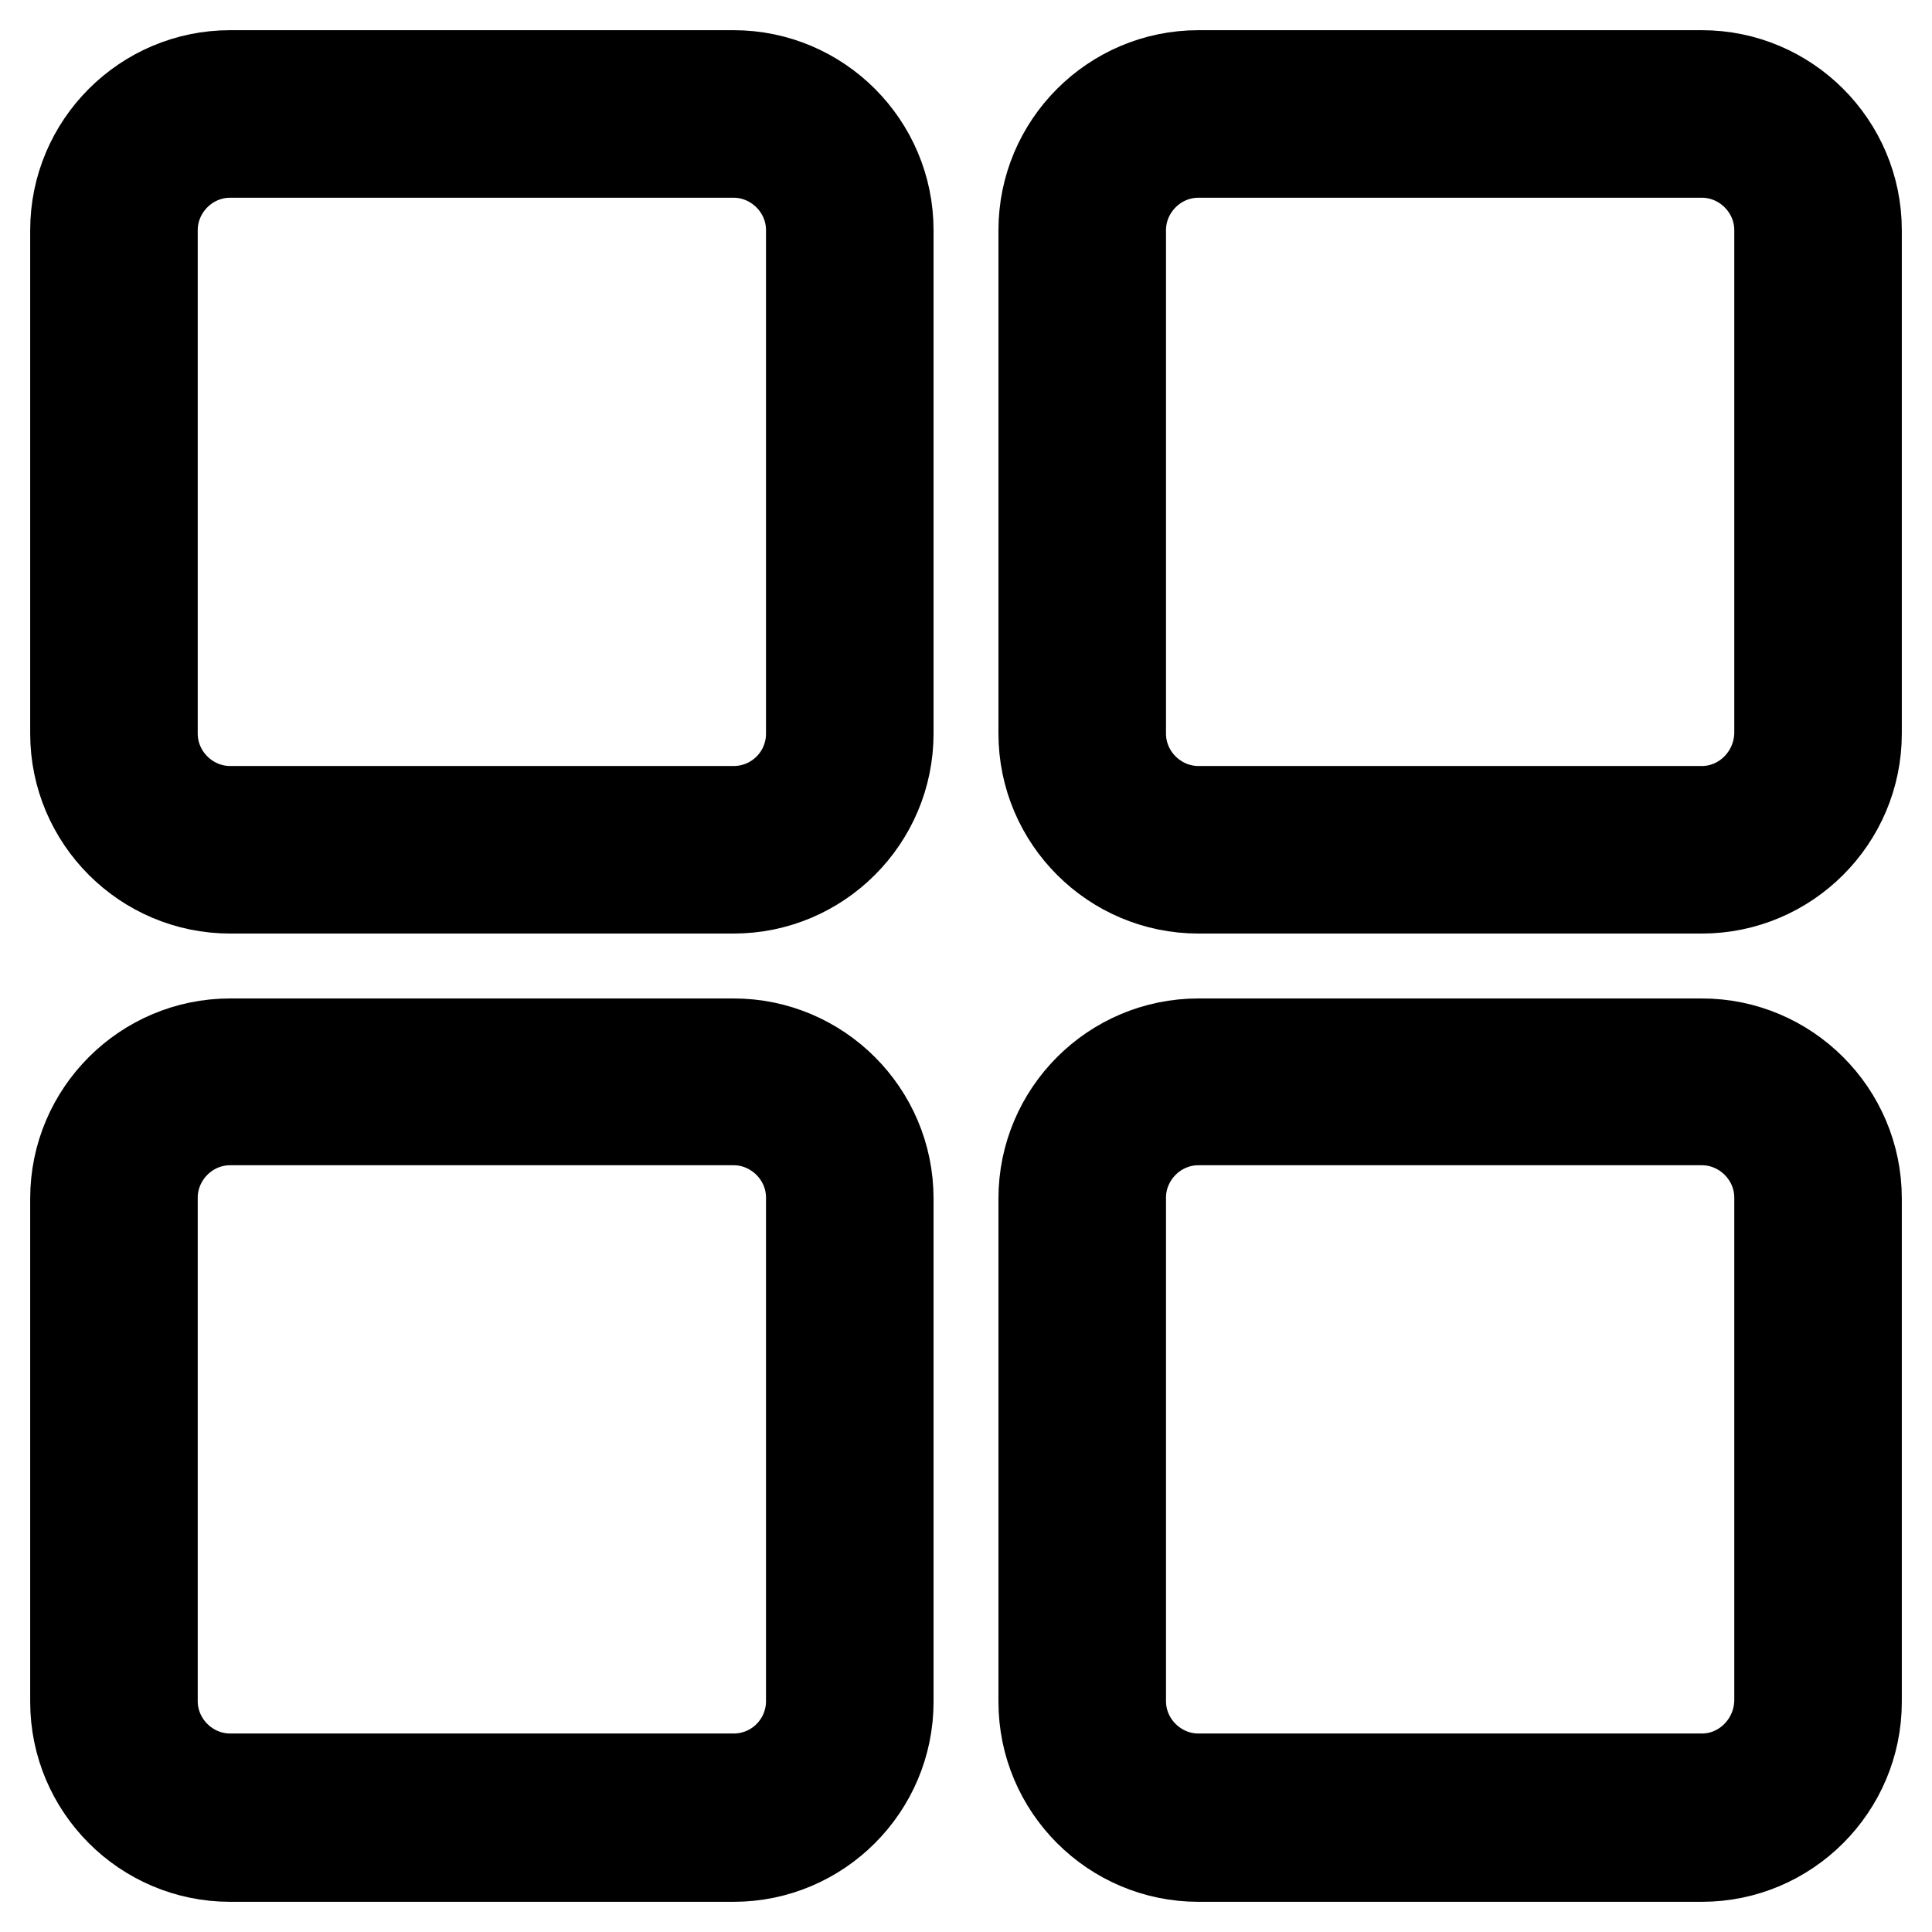 <?xml version="1.0" encoding="utf-8"?>
<!-- Svg Vector Icons : http://www.onlinewebfonts.com/icon -->
<!DOCTYPE svg PUBLIC "-//W3C//DTD SVG 1.1//EN" "http://www.w3.org/Graphics/SVG/1.1/DTD/svg11.dtd">
<svg version="1.1" xmlns="http://www.w3.org/2000/svg" xmlns:xlink="http://www.w3.org/1999/xlink" x="0px" y="0px" viewBox="0 0 256 256" enable-background="new 0 0 256 256" xml:space="preserve">
<g><g><path stroke-width="12" fill-opacity="0" stroke="#000000"  d="M97.2,10H30.5C19.2,10,10,19.2,10,30.5v66.7c0,11.3,9.2,20.5,20.5,20.5h66.7c11.3,0,20.5-9.2,20.5-20.5V30.5C117.7,19.2,108.5,10,97.2,10z M97.2,107.5H30.5c-5.6,0-10.3-4.6-10.3-10.3V30.5c0-5.6,4.6-10.3,10.3-10.3h66.7c5.6,0,10.3,4.6,10.3,10.3v66.7C107.5,102.9,102.9,107.5,97.2,107.5z"/><path stroke-width="12" fill-opacity="0" stroke="#000000"  d="M225.5,10h-66.7c-11.3,0-20.5,9.2-20.5,20.5v66.7c0,11.3,9.2,20.5,20.5,20.5h66.7c11.3,0,20.5-9.2,20.5-20.5V30.5C246,19.2,236.8,10,225.5,10z M225.5,107.5h-66.7c-5.6,0-10.3-4.6-10.3-10.3V30.5c0-5.6,4.6-10.3,10.3-10.3h66.7c5.6,0,10.3,4.6,10.3,10.3v66.7C235.7,102.9,231.1,107.5,225.5,107.5z"/><path stroke-width="12" fill-opacity="0" stroke="#000000"  d="M97.2,138.3H30.5c-11.3,0-20.5,9.2-20.5,20.5v66.7c0,11.3,9.2,20.5,20.5,20.5h66.7c11.3,0,20.5-9.2,20.5-20.5v-66.7C117.7,147.5,108.5,138.3,97.2,138.3z M97.2,235.7H30.5c-5.6,0-10.3-4.6-10.3-10.3v-66.7c0-5.6,4.6-10.3,10.3-10.3h66.7c5.6,0,10.3,4.6,10.3,10.3v66.7C107.5,231.1,102.9,235.7,97.2,235.7z"/><path stroke-width="12" fill-opacity="0" stroke="#000000"  d="M225.5,138.3h-66.7c-11.3,0-20.5,9.2-20.5,20.5v66.7c0,11.3,9.2,20.5,20.5,20.5h66.7c11.3,0,20.5-9.2,20.5-20.5v-66.7C246,147.5,236.8,138.3,225.5,138.3z M225.5,235.7h-66.7c-5.6,0-10.3-4.6-10.3-10.3v-66.7c0-5.6,4.6-10.3,10.3-10.3h66.7c5.6,0,10.3,4.6,10.3,10.3v66.7C235.7,231.1,231.1,235.7,225.5,235.7z"/></g></g>
</svg>